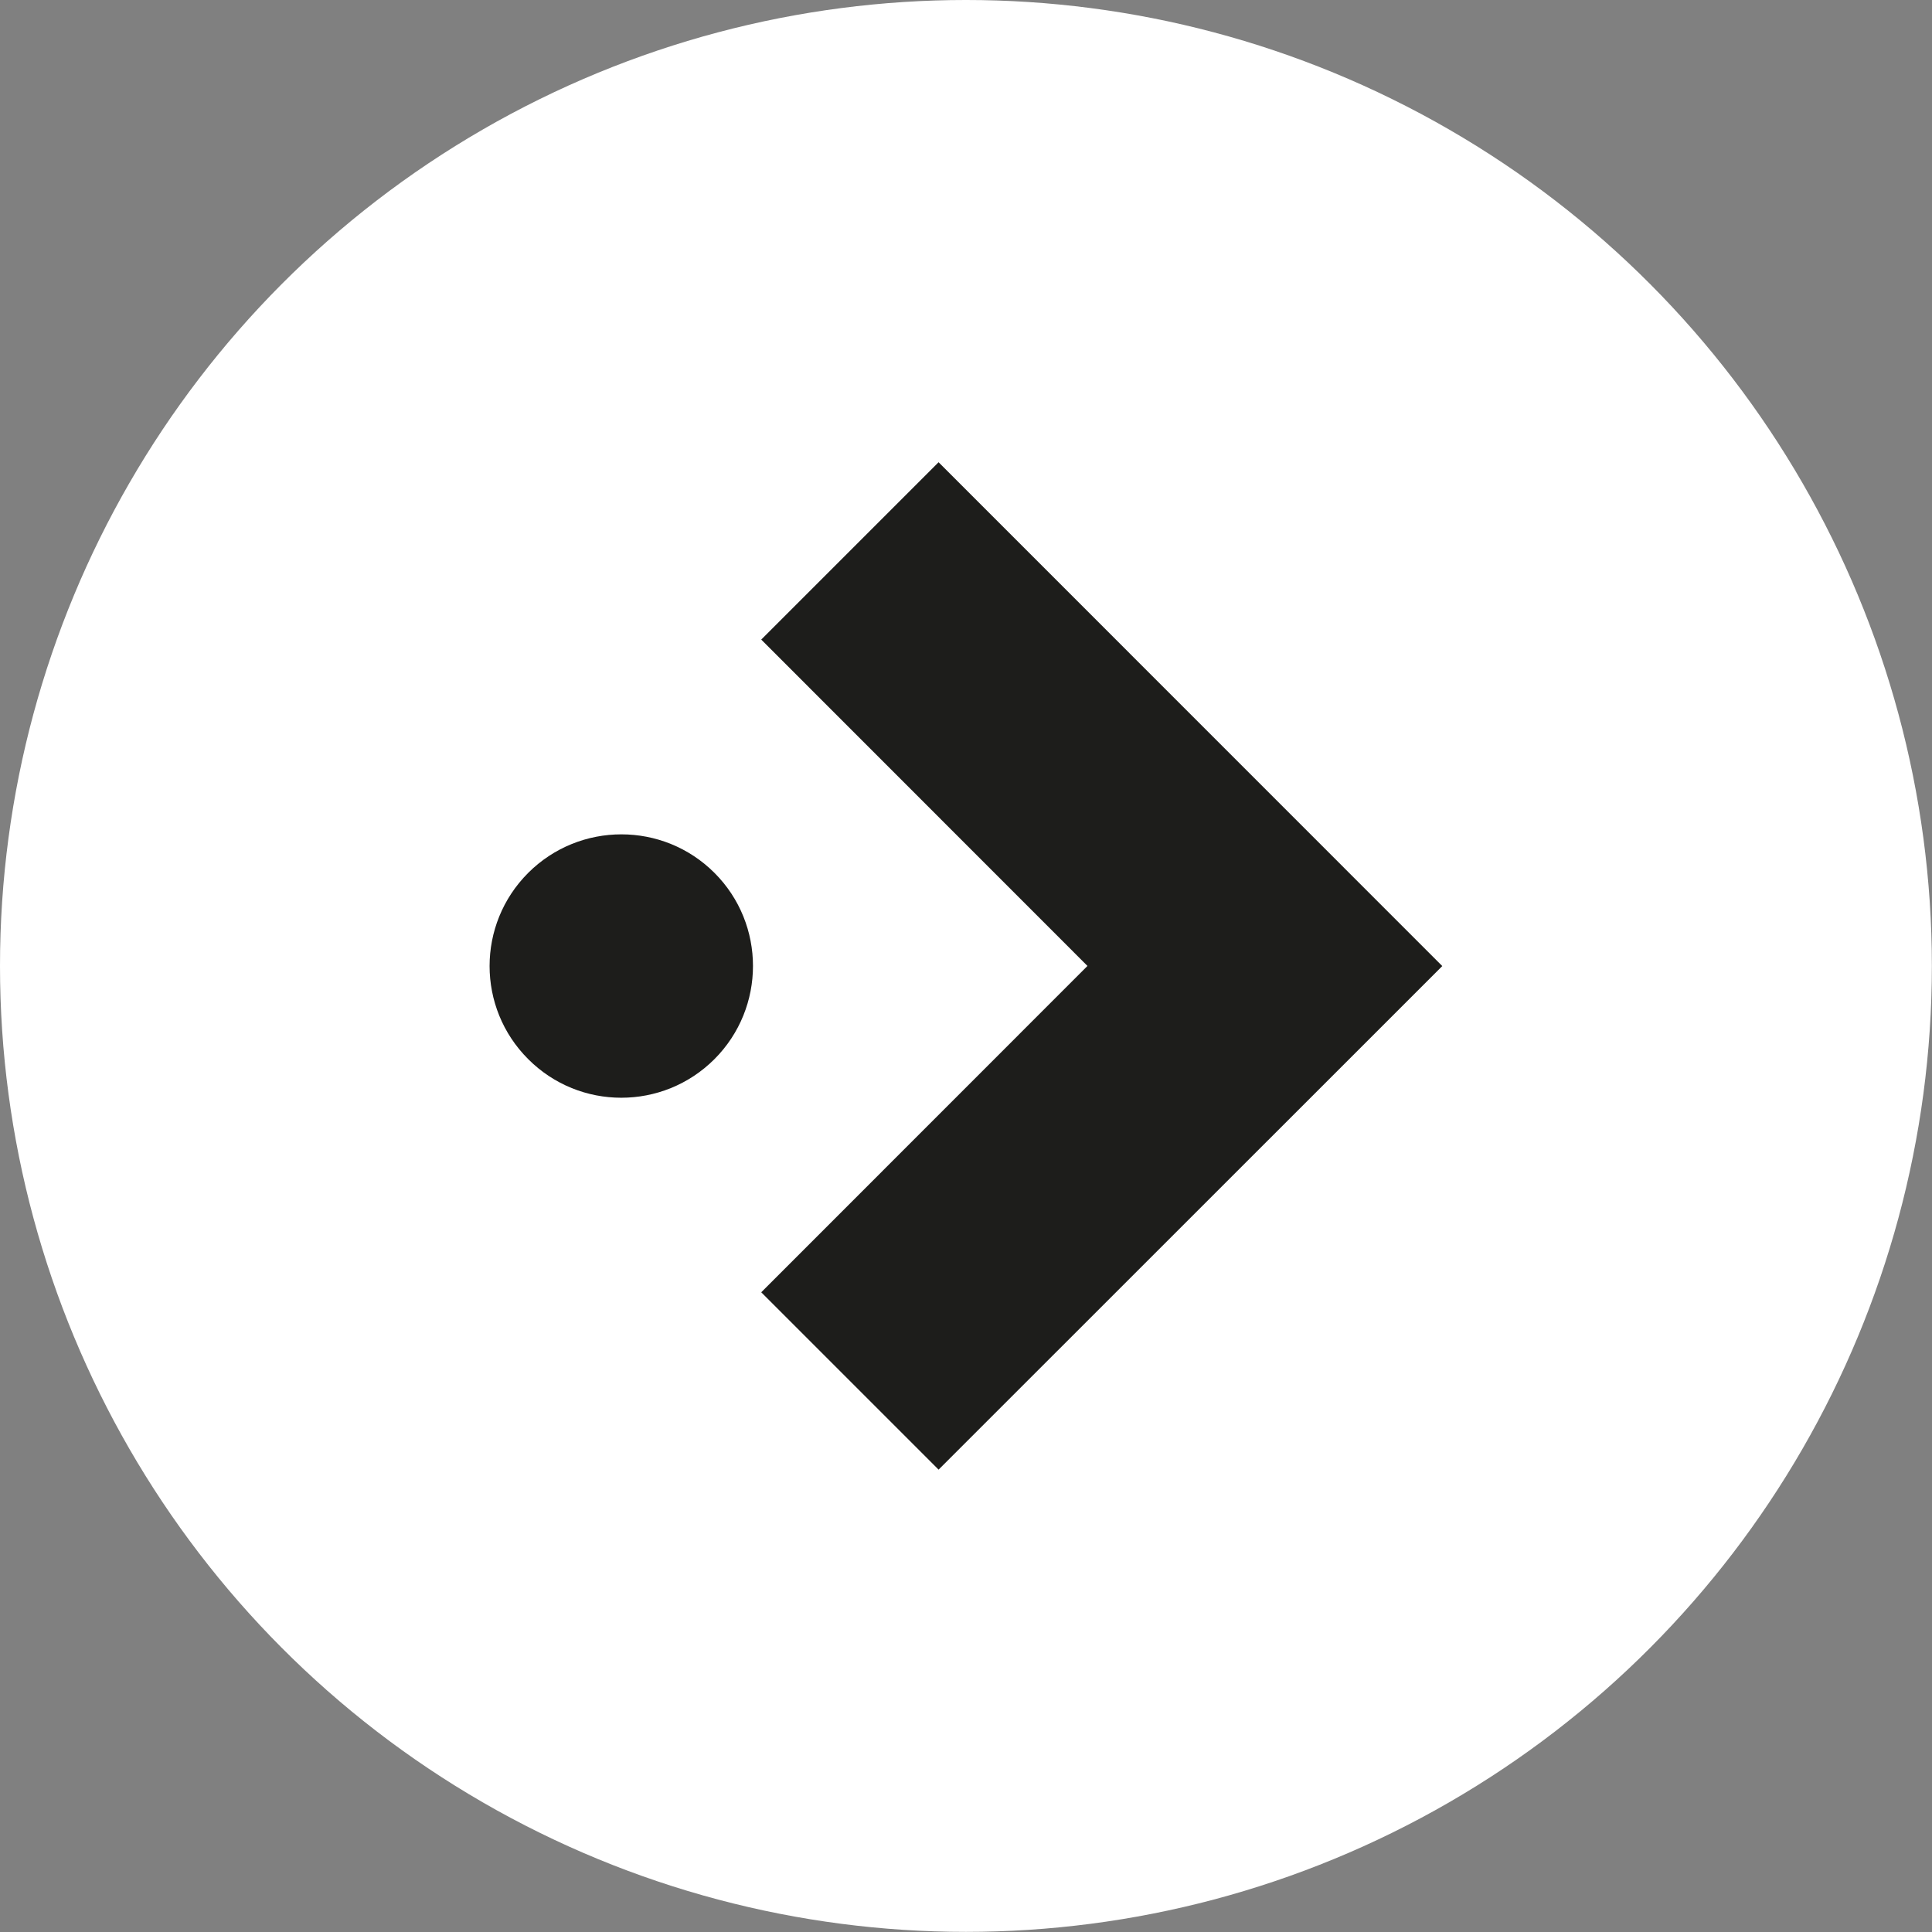 <?xml version="1.0" encoding="UTF-8"?> <svg xmlns="http://www.w3.org/2000/svg" id="Ebene_1" version="1.1" viewBox="0 0 156.11 156.11"><rect x="0" y="0" width="156.11" height="156.11" fill="#808080" stroke="none"/><defs><style> .st0 { fill: #1d1d1b; } .st1 { fill: #fff; } </style></defs><circle class="st1" cx="78.05" cy="78.05" r="78.05"></circle><g><path class="st0" d="M42.68,85.58c4.15,4.16,10.89,4.16,15.05,0,4.15-4.16,4.15-10.9,0-15.05s-10.89-4.15-15.05,0c-4.16,4.16-4.16,10.9,0,15.05"></path><polygon class="st0" points="75.84 118.75 61.51 104.42 87.87 78.05 61.51 51.68 75.84 37.35 116.54 78.06 75.84 118.75"></polygon></g></svg> 